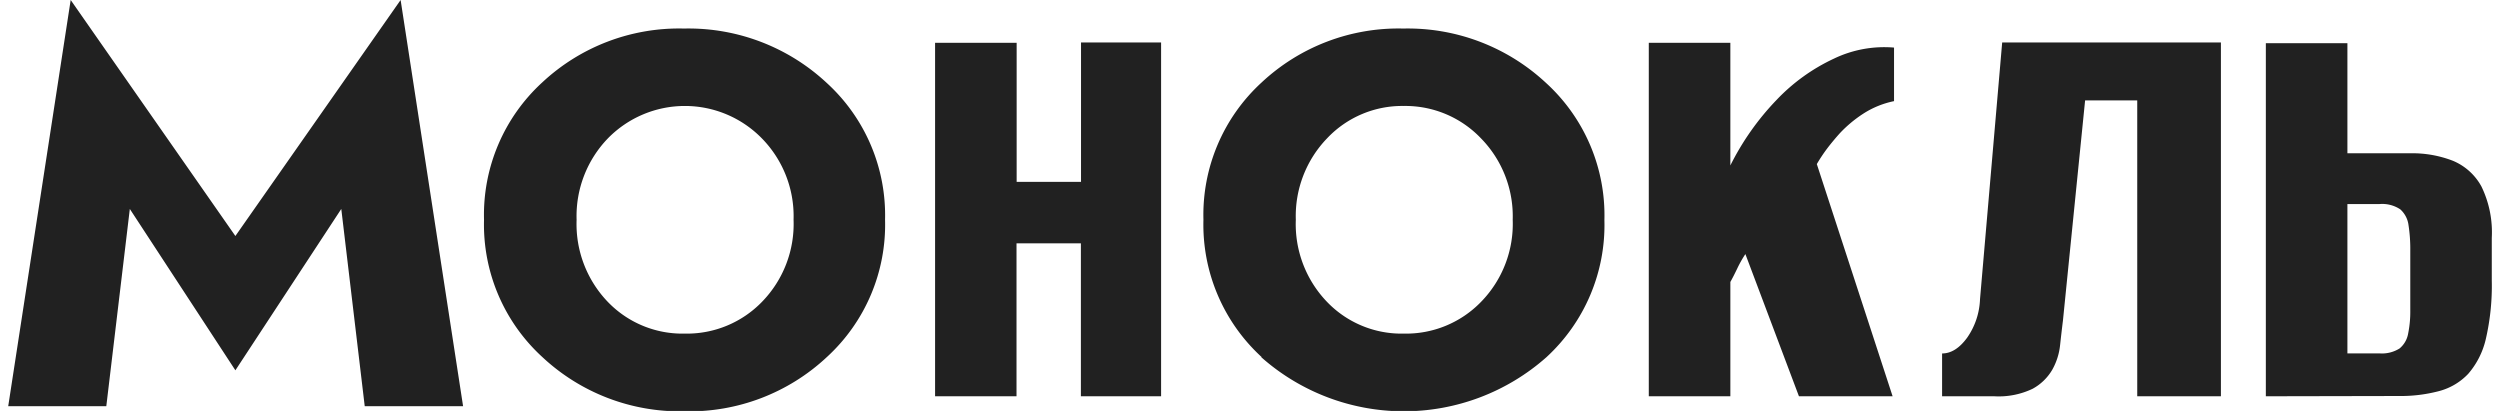 <svg xmlns='http://www.w3.org/2000/svg' data-name='Layer 1' width="365" height="60" viewBox='0 0 365.38 60.46'><path d='M78.56 52.51A26.39 26.39 0 0 1 70 32.33a26.4 26.4 0 0 1 8.54-20.18A29.47 29.47 0 0 1 99.42 4.2a29.81 29.81 0 0 1 21 8A26.34 26.34 0 0 1 129 32.33a26.39 26.39 0 0 1-8.54 20.18 29.61 29.61 0 0 1-21 8 29.62 29.62 0 0 1-20.9-8Zm5.06-20.18A16.53 16.53 0 0 0 88.2 44.4a15.22 15.22 0 0 0 11.33 4.68 15.38 15.38 0 0 0 11.37-4.68 16.41 16.41 0 0 0 4.64-12.07 16.35 16.35 0 0 0-4.69-12 15.84 15.84 0 0 0-22.6 0 16.46 16.46 0 0 0-4.63 12Zm100.76 20.18a26.4 26.4 0 0 1-8.54-20.18 26.4 26.4 0 0 1 8.54-20.18 29.47 29.47 0 0 1 20.86-7.95 29.81 29.81 0 0 1 21 8 26.34 26.34 0 0 1 8.59 20.18 26.4 26.4 0 0 1-8.54 20.18 31.62 31.62 0 0 1-41.93 0Zm5.05-20.18A16.5 16.5 0 0 0 194 44.39a15.18 15.18 0 0 0 11.32 4.69 15.36 15.36 0 0 0 11.38-4.69 16.41 16.41 0 0 0 4.64-12.06 16.39 16.39 0 0 0-4.69-12 15.36 15.36 0 0 0-11.33-4.74 15.18 15.18 0 0 0-11.27 4.74 16.47 16.47 0 0 0-4.62 12Zm-175 27.43H0L9.19 0l24.23 34.72L57.73 0l9.19 59.76H52.45L49 30.74 33.42 54.48 17.89 30.74Zm121.93-1.46v-52h12v20.46h9.47V6.25h11.78V58.3h-11.8V35.8h-9.47v22.5Zm105 0v-52h12v18.04a38.92 38.92 0 0 1 6.78-9.62 27.83 27.83 0 0 1 8.47-6.1A17.09 17.09 0 0 1 277.44 7v7.88a13.24 13.24 0 0 0-4.52 1.84 18.53 18.53 0 0 0-3.47 2.9c-.63.7-1.23 1.42-1.79 2.15a23.8 23.8 0 0 0-1.58 2.37l11.15 34.16h-13.78l-7.88-20.92a17.16 17.16 0 0 0-1.21 2.15c-.39.81-.72 1.46-1 1.95V58.3Zm43.15 0V52c1.33 0 2.55-.77 3.68-2.31a10.55 10.55 0 0 0 1.9-5.69l3.26-37.75h32.18V58.3h-12.31V14.77h-7.67l-3.26 32.39c-.14 1.12-.28 2.33-.42 3.62a9.38 9.38 0 0 1-1.16 3.63 7.48 7.48 0 0 1-2.89 2.79 11.55 11.55 0 0 1-5.63 1.1Zm47.63 0V6.36h12v16.19h9.25a16.51 16.51 0 0 1 6.26 1.1 8.5 8.5 0 0 1 4.21 3.79 15.42 15.42 0 0 1 1.52 7.56v6.31a34.71 34.71 0 0 1-.89 8.62 11.9 11.9 0 0 1-2.58 5.07 9.09 9.09 0 0 1-4.26 2.53 22.18 22.18 0 0 1-6 .73Zm12-6.31h4.73a4.84 4.84 0 0 0 2.95-.73 3.65 3.65 0 0 0 1.26-2.21 16.19 16.19 0 0 0 .31-3.37v-8.83a23.06 23.06 0 0 0-.26-3.73 3.75 3.75 0 0 0-1.21-2.32 4.79 4.79 0 0 0-3.05-.78h-4.73Z' style='fill:#212121'/></svg>